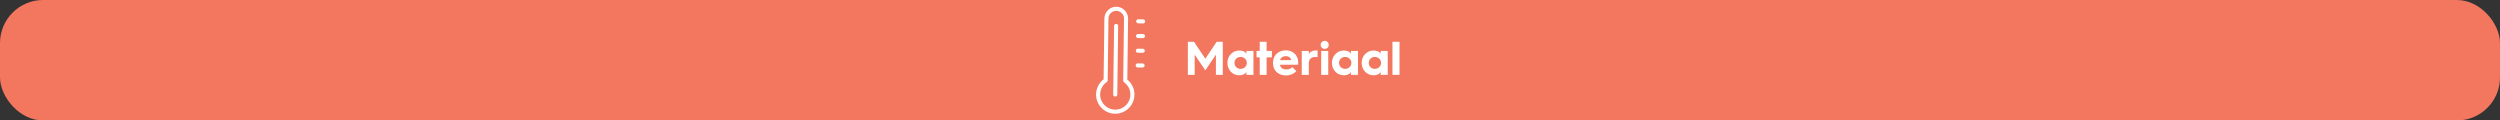 <?xml version="1.0" encoding="UTF-8"?>
<svg id="Layer_4" data-name="Layer 4" xmlns="http://www.w3.org/2000/svg" viewBox="0 0 1100 53">
  <rect x="0" y="0" width="1100" height="53" fill="#333333" stroke="none"/>
  <defs>
    <style>
      .cls-1 {
        fill: none;
        stroke: #fff;
        stroke-linecap: round;
        stroke-linejoin: round;
        stroke-width: 1.8px;
      }

      .cls-2 {
        fill: #fff;
      }

      .cls-3 {
        fill: #f3765e;
      }
    </style>
  </defs>
  <rect class="cls-3" x="0" y="0" width="1100" height="53" rx="18.95" ry="18.95"/>
  <g>
    <g>
      <path class="cls-1" d="M486.48,35.35l.35-27.22c.03-2.38,1.99-4.29,4.37-4.26,2.38.03,4.29,1.99,4.26,4.37l-.35,27.22c1.94,1.39,3.19,3.66,3.15,6.23-.05,4.17-3.47,7.5-7.64,7.45-4.17-.05-7.5-3.47-7.45-7.64.03-2.56,1.34-4.81,3.31-6.14Z"/>
      <line class="cls-1" x1="502.98" y1="9.41" x2="500.82" y2="9.38"/>
      <line class="cls-1" x1="502.73" y1="28.81" x2="500.58" y2="28.78"/>
      <line class="cls-1" x1="502.81" y1="22.34" x2="500.66" y2="22.31"/>
      <line class="cls-1" x1="502.9" y1="15.88" x2="500.74" y2="15.85"/>
      <line class="cls-1" x1="490.71" y1="41.59" x2="491.1" y2="11.41"/>
    </g>
    <g>
      <path class="cls-2" d="M522.67,18.38h2.69l4.99,7.46,4.99-7.46h2.69v14.56h-3.03v-8.88l-4.66,6.89-4.68-6.89v8.88h-3.01v-14.56Z"/>
      <path class="cls-2" d="M545.28,22.22c1.61,0,2.84.65,3.13,1.57v-1.38h3.11v10.53h-3.11v-1.38c-.29.9-1.52,1.57-3.13,1.57-2.99,0-5.22-2.4-5.22-5.45s2.24-5.45,5.22-5.45ZM545.84,30.31c1.53,0,2.76-1.15,2.76-2.63s-1.23-2.63-2.76-2.63-2.67,1.15-2.67,2.63,1.17,2.63,2.67,2.63Z"/>
      <path class="cls-2" d="M554.28,25.23h-1.4v-2.82h1.4v-4.03h3.03v4.03h2.32v2.82h-2.32v7.71h-3.03v-7.71Z"/>
      <path class="cls-2" d="M560.11,27.65c0-3.36,2.42-5.51,5.7-5.51s5.41,2.38,5.41,5.35c0,0,0,.52-.04,1h-7.96c.06,1.25,1.15,2.07,2.8,2.07,1.09,0,1.84-.33,2.57-1.02l1.82,1.73c-1.4,1.44-2.92,1.92-4.53,1.92-3.43,0-5.77-2.15-5.77-5.45v-.08ZM568.09,26.46c0-.96-1.02-1.75-2.28-1.75-1.36,0-2.47.77-2.55,1.75h4.83Z"/>
      <path class="cls-2" d="M572.77,22.41h3.11v1.44c.48-1.07,1.61-1.67,3.05-1.67.29,0,.65.04.81.06v2.92c-.29-.06-.65-.1-1.04-.1-1.78,0-2.82,1.02-2.82,2.74v5.14h-3.11v-10.53Z"/>
      <path class="cls-2" d="M581.09,19.76c0-1,.81-1.78,1.78-1.78s1.78.77,1.78,1.78-.79,1.75-1.78,1.75-1.78-.77-1.78-1.75ZM581.32,22.41h3.11v10.53h-3.11v-10.53Z"/>
      <path class="cls-2" d="M591.28,22.22c1.61,0,2.84.65,3.13,1.57v-1.38h3.11v10.53h-3.11v-1.38c-.29.9-1.52,1.57-3.13,1.57-2.99,0-5.22-2.4-5.22-5.45s2.24-5.45,5.22-5.45ZM591.85,30.31c1.53,0,2.76-1.15,2.76-2.63s-1.23-2.63-2.76-2.63-2.67,1.15-2.67,2.63,1.17,2.63,2.67,2.63Z"/>
      <path class="cls-2" d="M604.36,22.22c1.61,0,2.84.65,3.13,1.57v-1.38h3.11v10.53h-3.11v-1.38c-.29.9-1.52,1.57-3.13,1.57-2.99,0-5.22-2.4-5.22-5.45s2.24-5.45,5.22-5.45ZM604.92,30.31c1.53,0,2.76-1.15,2.76-2.63s-1.23-2.63-2.76-2.63-2.67,1.15-2.67,2.63,1.17,2.63,2.67,2.63Z"/>
      <path class="cls-2" d="M612.68,18.38h3.11v14.56h-3.11v-14.56Z"/>
    </g>
  </g>
</svg>